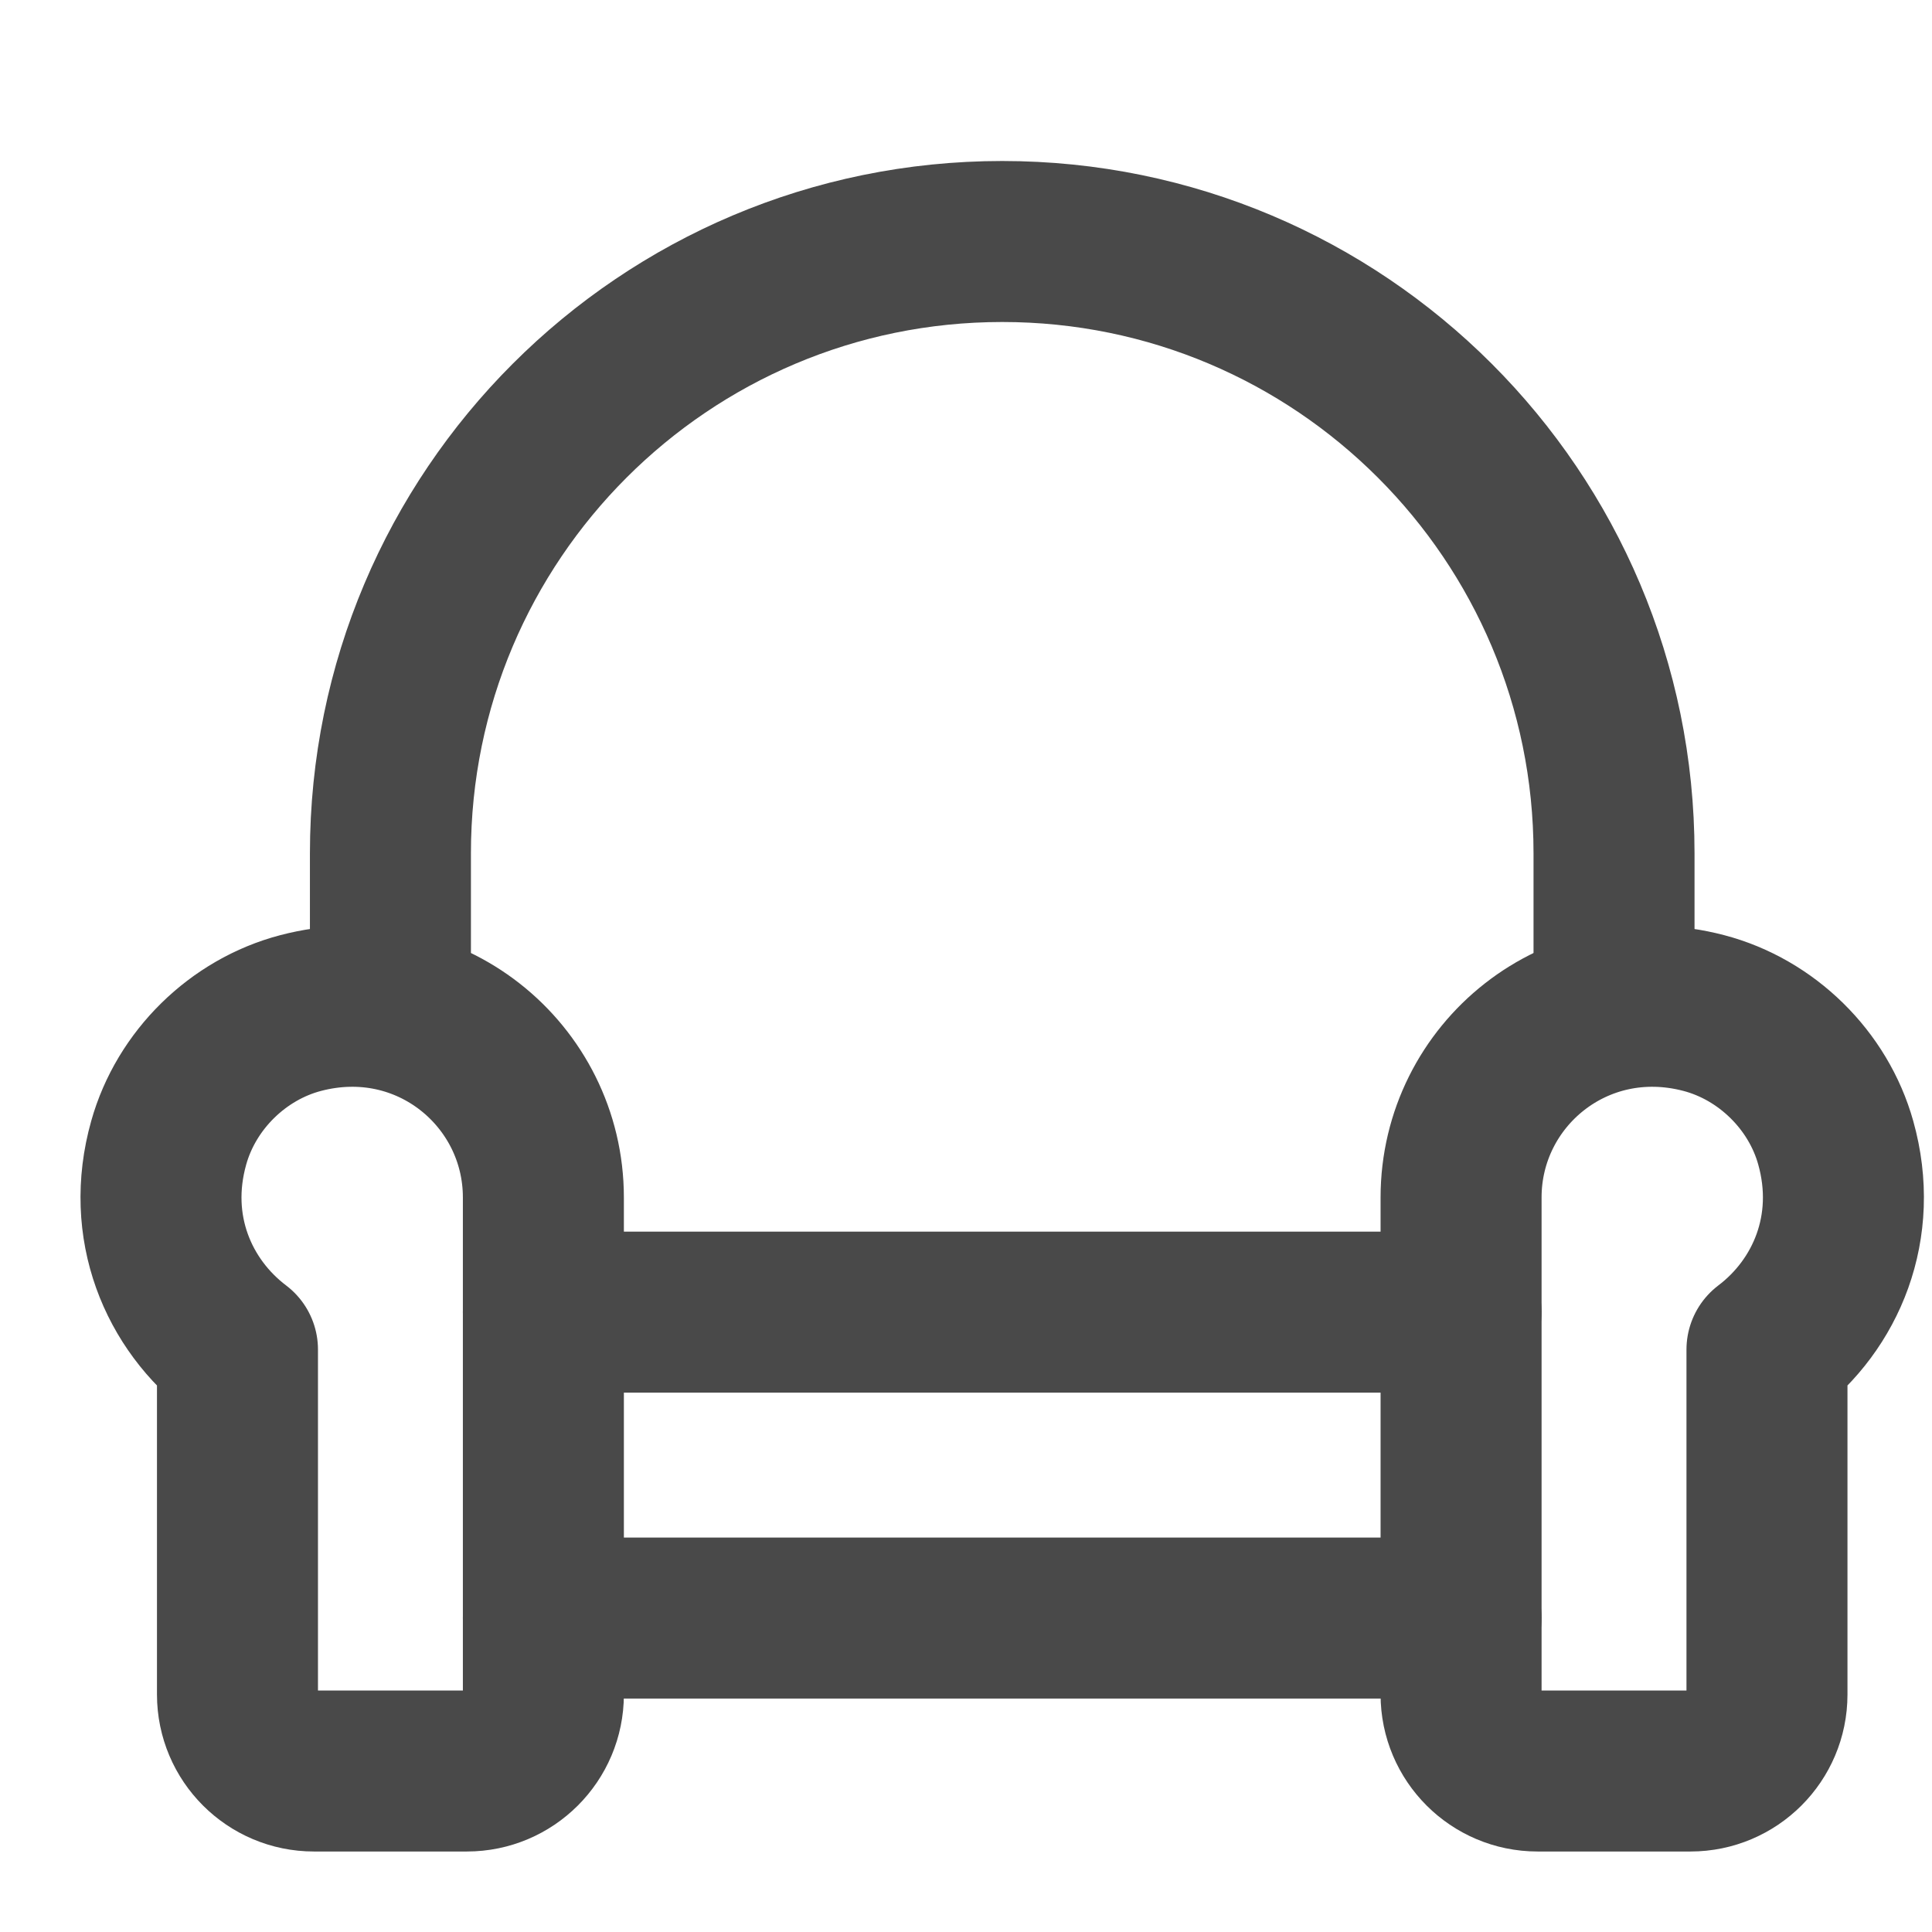 <?xml version="1.0" encoding="UTF-8"?>
<svg width="24px" height="24px" viewBox="0 0 24 24" version="1.1" xmlns="http://www.w3.org/2000/svg" xmlns:xlink="http://www.w3.org/1999/xlink">
    <!-- Generator: Sketch 54.1 (76490) - https://sketchapp.com -->
    <title>oplevering</title>
    <desc>Created with Sketch.</desc>
    <g id="Homepage-voorstel" stroke="none" stroke-width="1" fill="none" fill-rule="evenodd">
        <g id="oplevering">
            <rect id="Rectangle-Copy-22" fill-opacity="0" fill="#FFFFFF" x="0" y="0" width="24" height="24"></rect>
            <g id="Group-13" transform="translate(2, 3)" stroke="#494949" stroke-linecap="round" stroke-linejoin="round" stroke-width="2">
                <g id="chair-easy">
                    <path d="M4.75,17.1 L16.15,17.1" id="Path"></path>
                    <path d="M4.75,13.3 L16.15,13.3" id="Path"></path>
                    <path d="M1.736,9.584 C0.955,9.788 0.314,10.418 0.096,11.195 C-0.199,12.242 0.213,13.207 0.95,13.765 L0.95,18.05 C0.95,18.574 1.376,19 1.9,19 L3.8,19 C4.324,19 4.75,18.574 4.75,18.05 L4.75,11.875 C4.75,10.355 3.323,9.169 1.736,9.584 Z" id="Path"></path>
                    <path d="M19.164,9.584 C19.945,9.788 20.587,10.418 20.804,11.195 C21.098,12.242 20.686,13.208 19.95,13.765 L19.95,18.05 C19.95,18.574 19.524,19 19,19 L17.1,19 C16.576,19 16.15,18.574 16.15,18.05 L16.15,11.875 C16.15,10.355 17.577,9.169 19.164,9.584 L19.164,9.584 Z" id="Path"></path>
                    <path d="M2.85,9.5 L2.85,7.6 C2.85,3.403 6.253,0 10.45,0 C14.647,0 18.05,3.403 18.05,7.6 L18.05,9.5" id="Path"></path>
                </g>
            </g>
        </g>
    </g>
</svg>